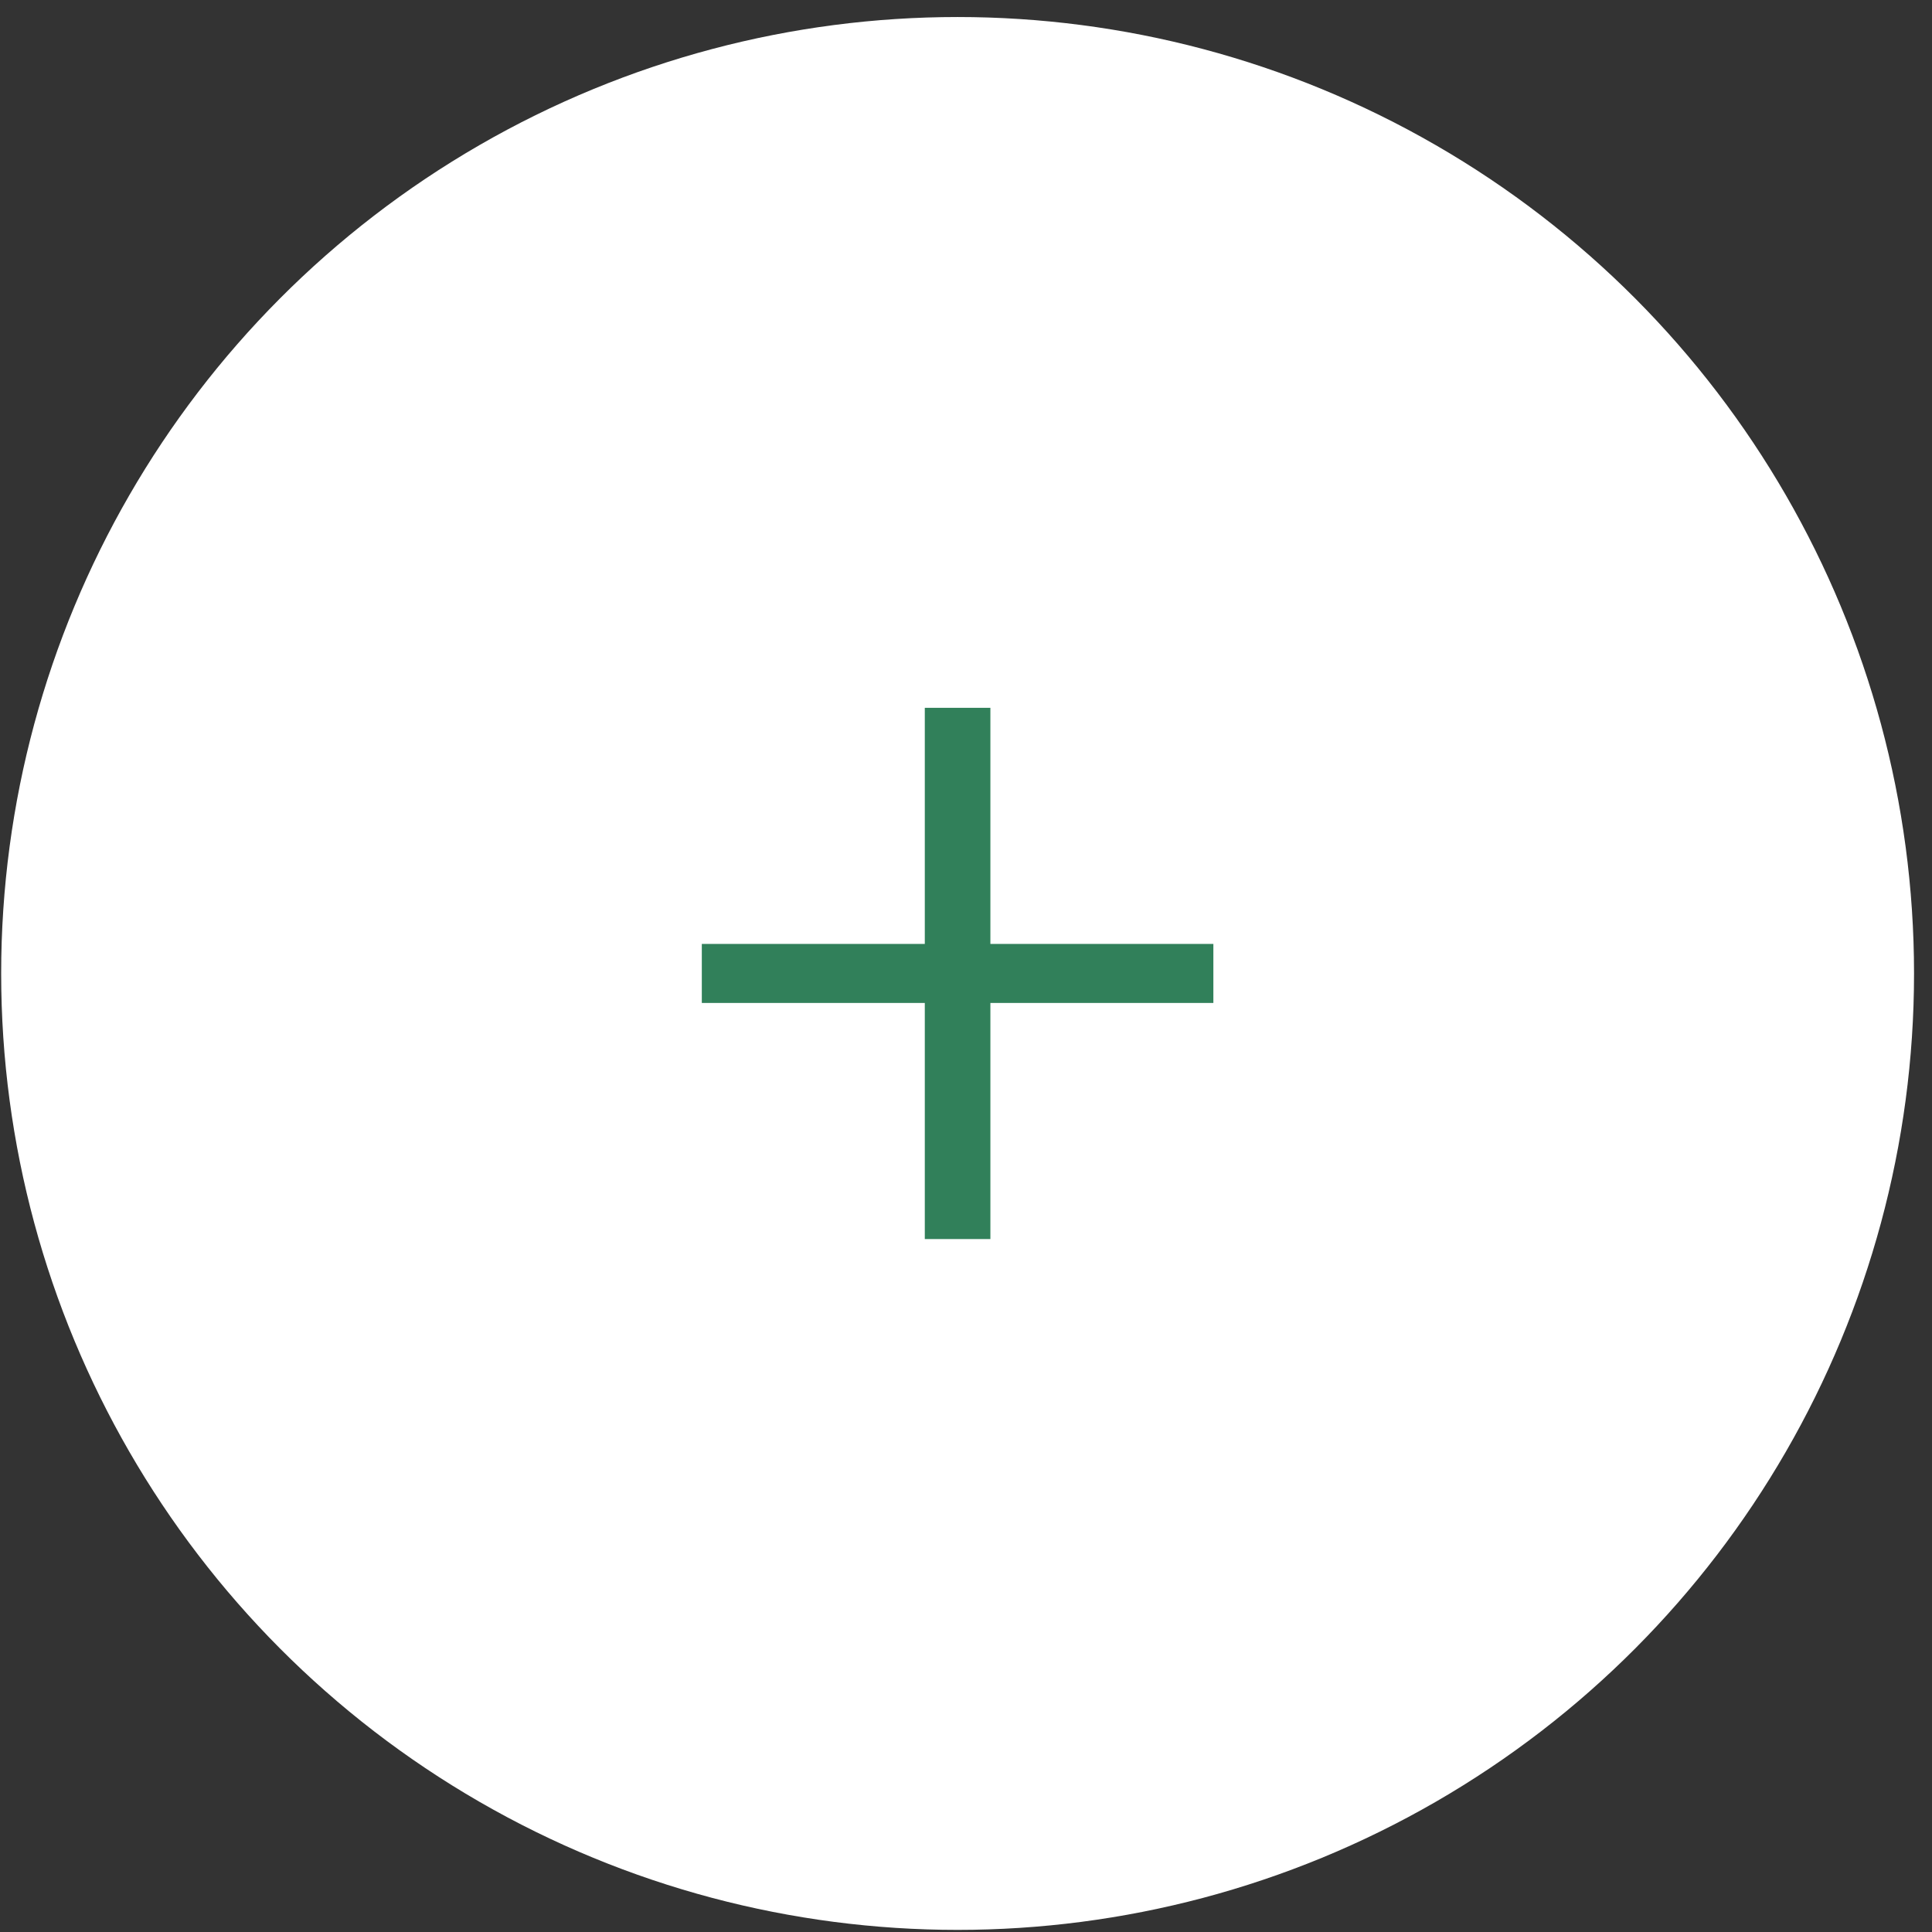 <?xml version="1.0" encoding="UTF-8"?> <svg xmlns="http://www.w3.org/2000/svg" width="101" height="101" viewBox="0 0 101 101" fill="none"><rect x="0" y="0" width="101" height="101" fill="#333333" stroke="none"/> <circle cx="50.061" cy="50.89" r="50" fill="white"></circle> <path d="M36.689 52.432H48.346V64.775H51.775V52.432H63.432V49.346H51.775V37.003H48.346V49.346H36.689V52.432Z" fill="#31805A"></path> </svg> 